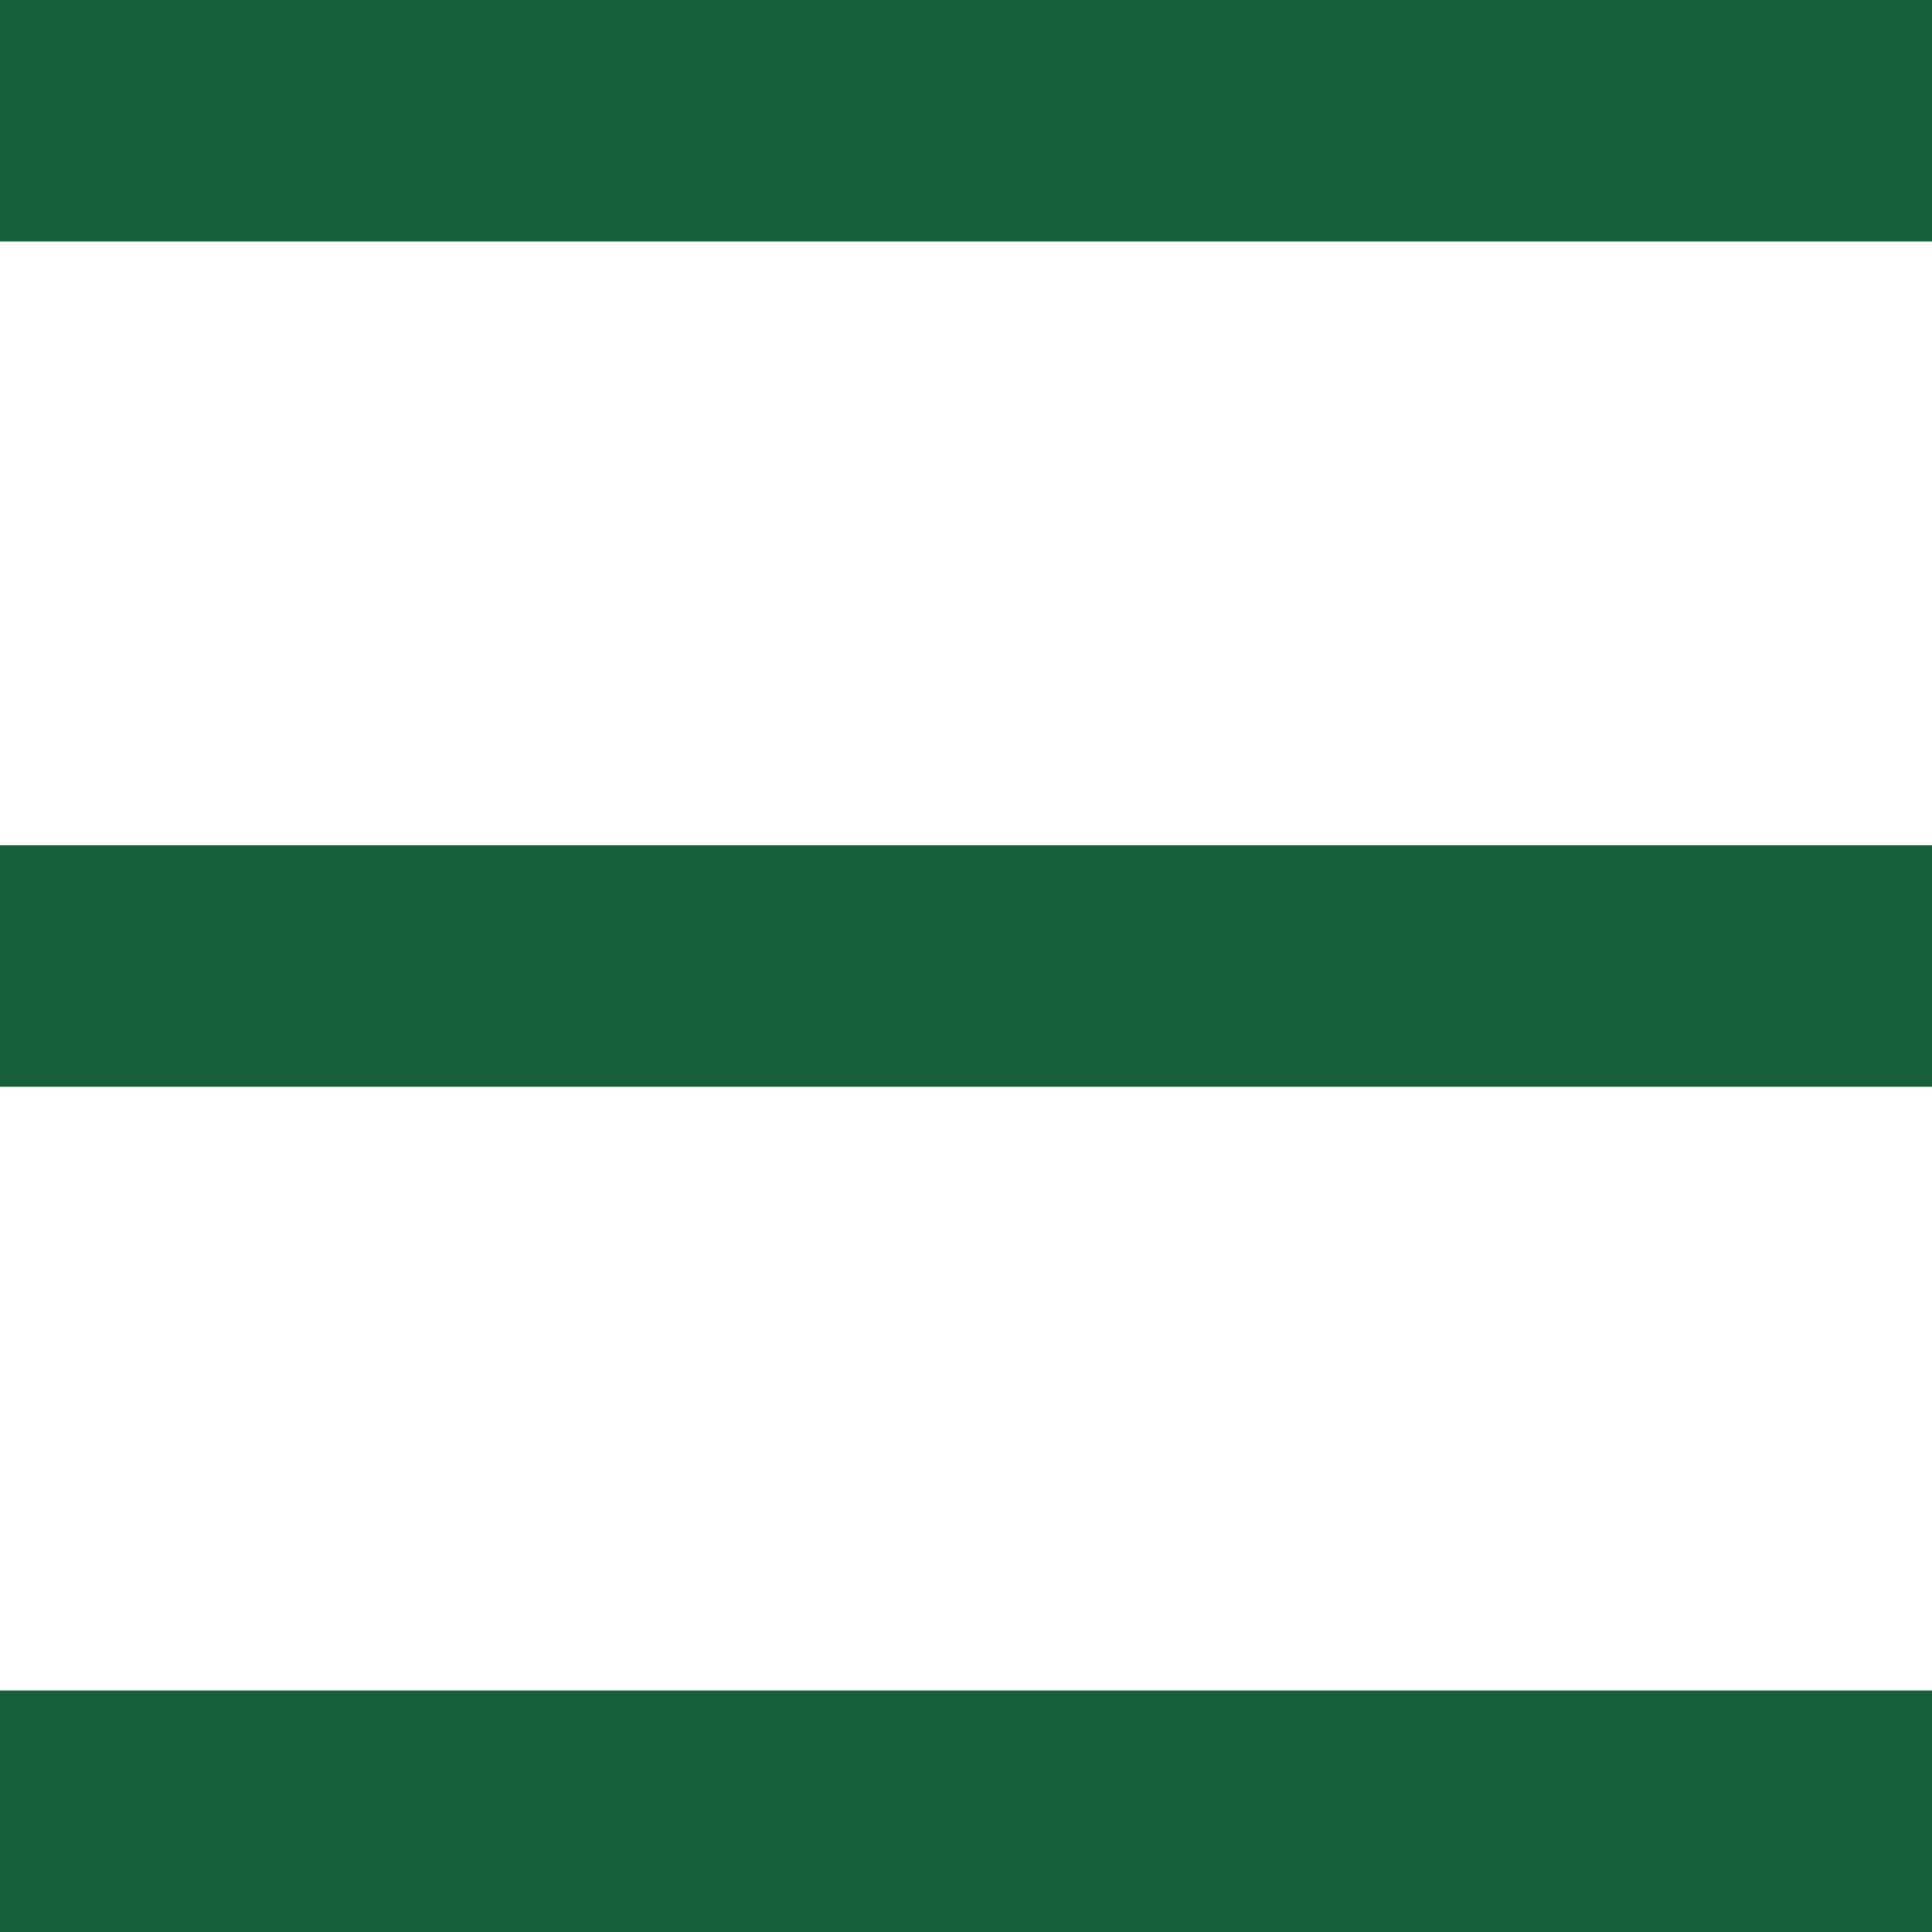 <svg id="グループ_63" data-name="グループ 63" xmlns="http://www.w3.org/2000/svg" width="16" height="16" viewBox="0 0 16 16">
<defs>
    <style>
      .cls-1 {
        fill: #18603a;
      }
    </style>
  </defs>
  <rect id="長方形_12" data-name="長方形 12" class="cls-1" width="16" height="2"/>
  <rect id="長方形_12-2" data-name="長方形 12" class="cls-1" y="7" width="16" height="2"/>
  <rect id="長方形_12-3" data-name="長方形 12" class="cls-1" y="14" width="16" height="2"/>
</svg>
